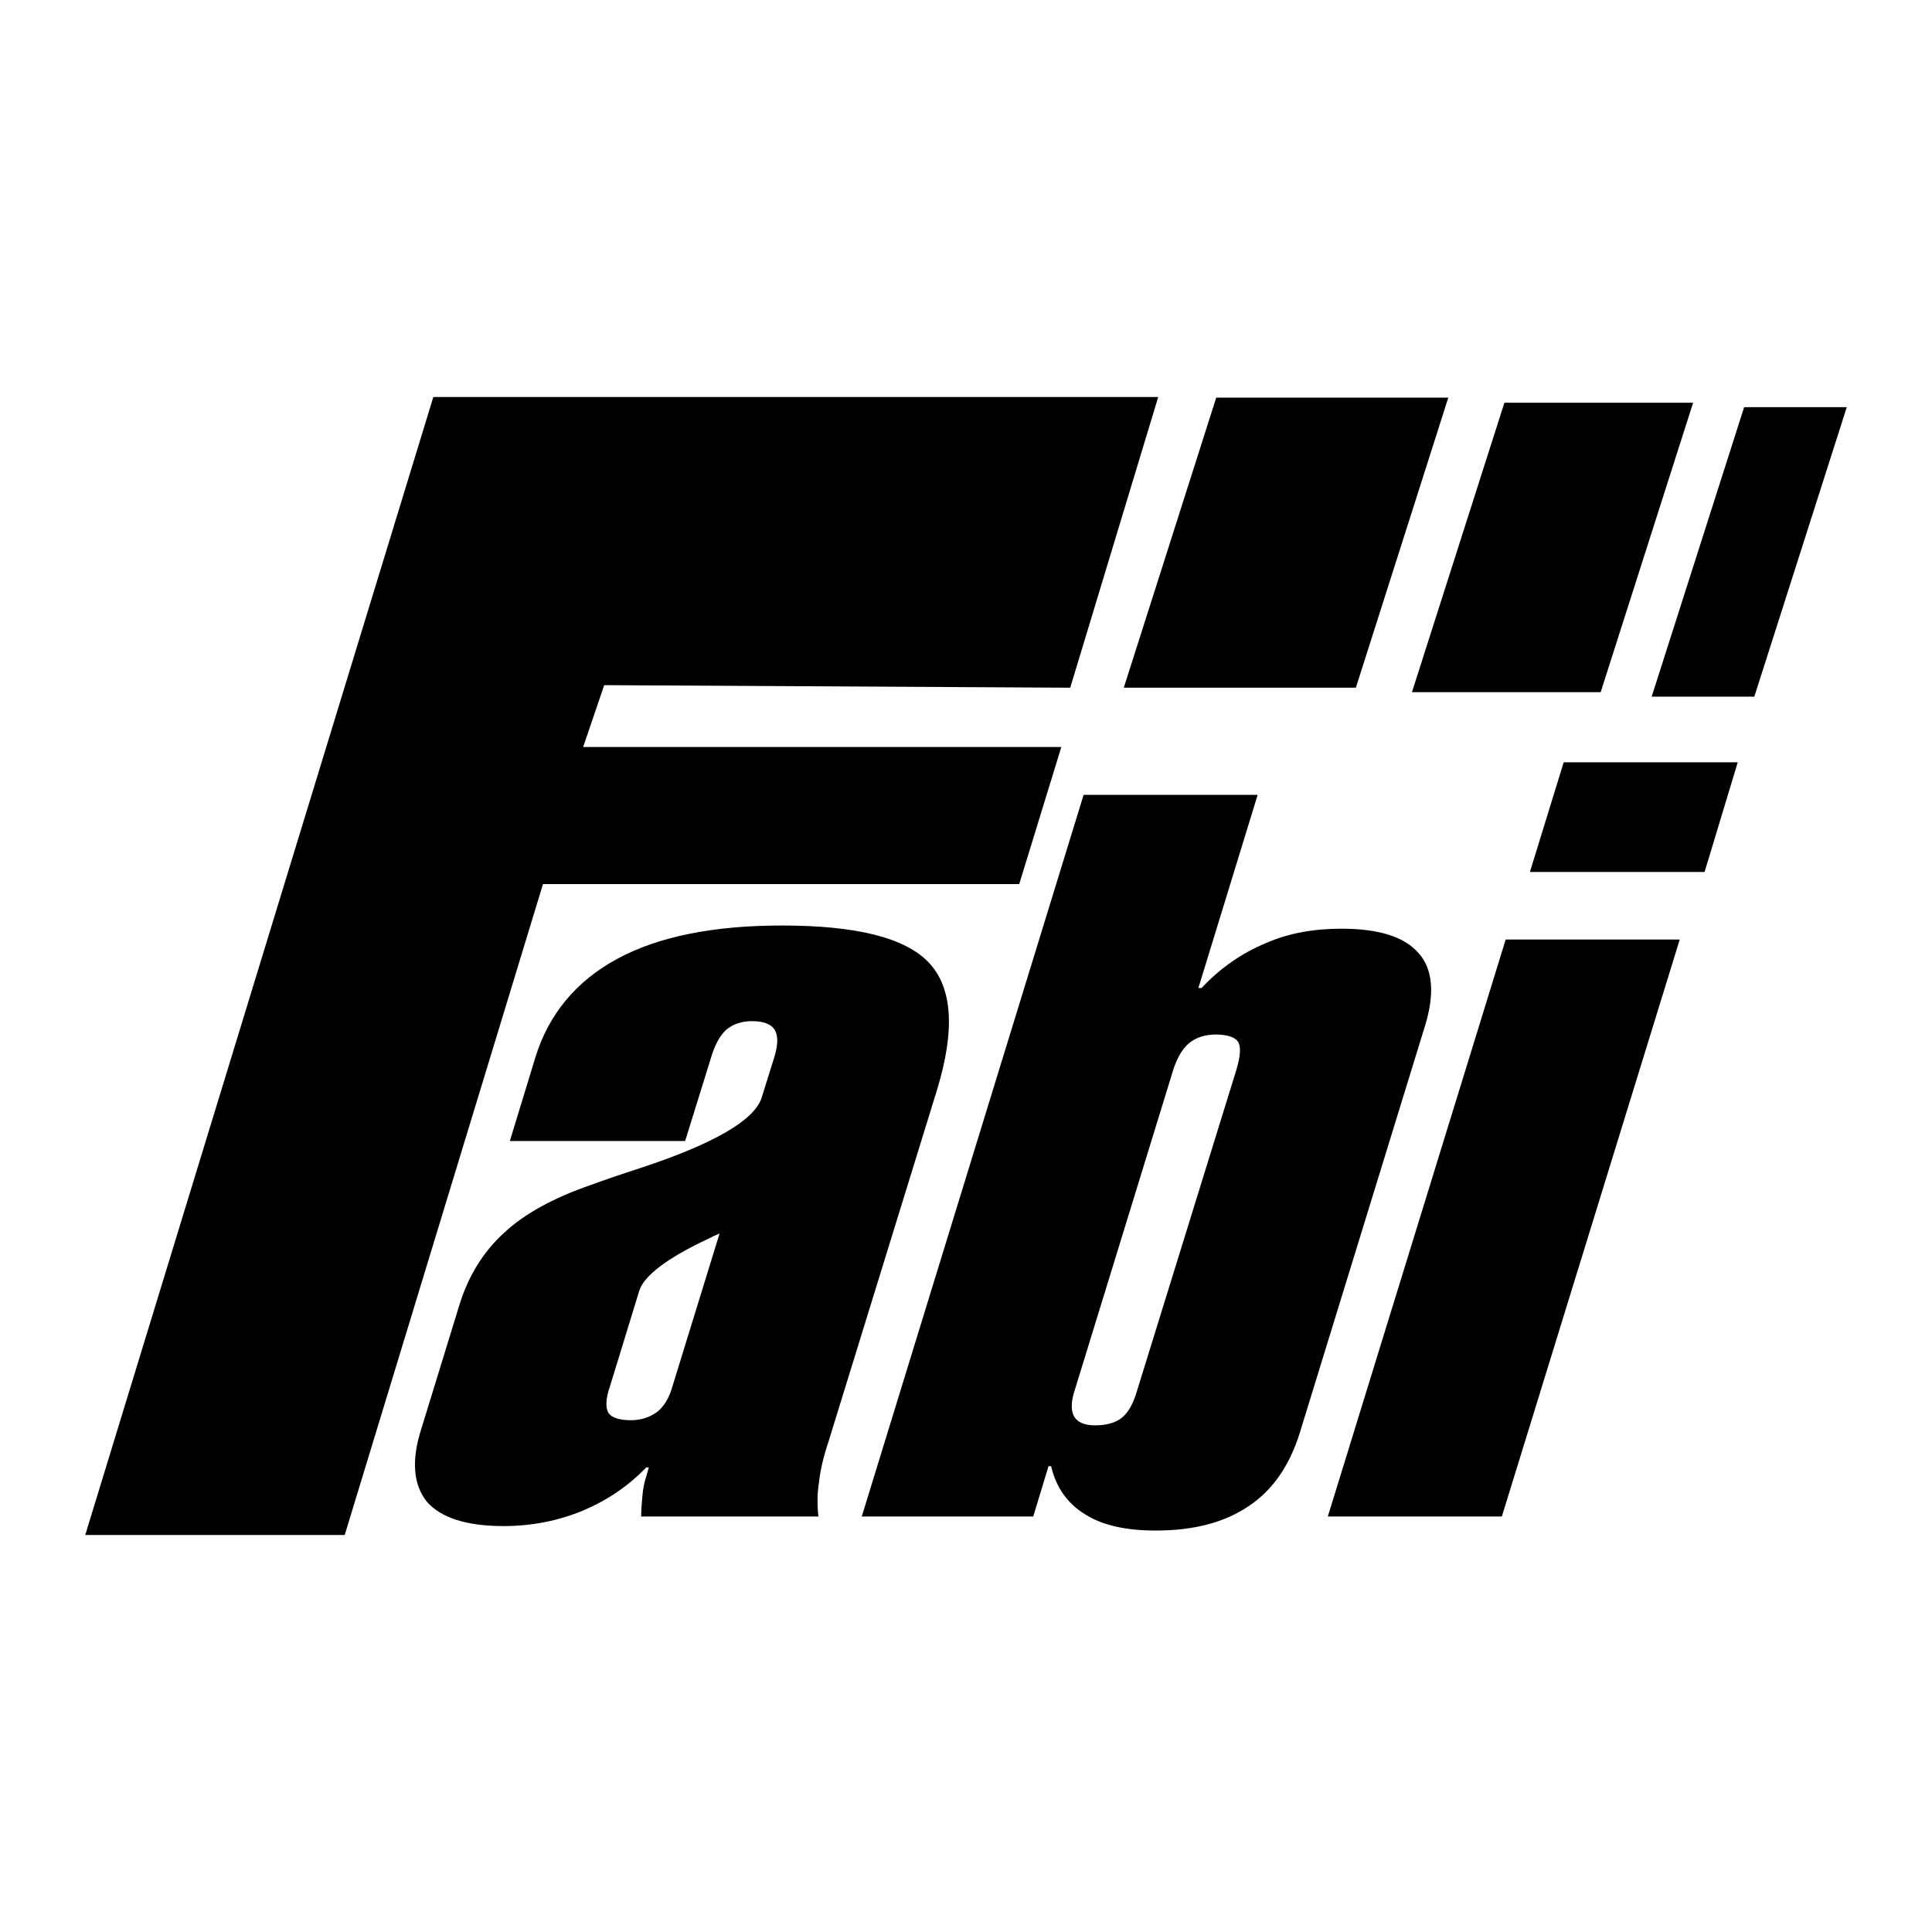 <?xml version="1.0" encoding="utf-8"?>
<!-- Generator: Adobe Illustrator 13.0.0, SVG Export Plug-In . SVG Version: 6.00 Build 14948)  -->
<!DOCTYPE svg PUBLIC "-//W3C//DTD SVG 1.0//EN" "http://www.w3.org/TR/2001/REC-SVG-20010904/DTD/svg10.dtd">
<svg version="1.0" id="Layer_1" xmlns="http://www.w3.org/2000/svg" xmlns:xlink="http://www.w3.org/1999/xlink" x="0px" y="0px"
	 width="192.756px" height="192.756px" viewBox="0 0 192.756 192.756" enable-background="new 0 0 192.756 192.756"
	 xml:space="preserve">
<g>
	<polygon fill-rule="evenodd" clip-rule="evenodd" fill="#FFFFFF" points="0,0 192.756,0 192.756,192.756 0,192.756 0,0 	"/>
	<polygon fill-rule="evenodd" clip-rule="evenodd" points="152.639,86.996 156.01,76.055 173.375,76.055 170.067,86.996 
		152.639,86.996 	"/>
	<polygon fill-rule="evenodd" clip-rule="evenodd" points="132.476,151.303 150.222,93.738 167.587,93.738 149.84,151.303 
		132.476,151.303 	"/>
	<path fill-rule="evenodd" clip-rule="evenodd" d="M85.978,151.303l22.135-72.003h17.365l-5.915,19.273h0.317
		c1.908-2.036,4.071-3.499,6.361-4.453c2.289-1.018,4.834-1.463,7.569-1.463c3.816,0,6.36,0.827,7.76,2.48
		c1.399,1.59,1.59,4.072,0.572,7.316l-12.467,40.518c-1.018,3.244-2.672,5.66-5.025,7.25c-2.417,1.654-5.47,2.482-9.351,2.482
		c-2.926,0-5.279-0.51-6.996-1.592c-1.781-1.08-2.926-2.67-3.435-4.834h-0.255l-1.526,5.025H85.978L85.978,151.303z
		 M113.457,138.709l9.923-32.059c0.382-1.336,0.445-2.227,0.127-2.734c-0.318-0.445-1.081-0.701-2.227-0.701
		c-1.081,0-1.972,0.318-2.607,0.828c-0.7,0.572-1.209,1.463-1.591,2.607l-9.859,32.059c-0.381,1.145-0.381,2.035-0.063,2.607
		c0.318,0.572,1.018,0.891,2.1,0.891c1.145,0,2.035-0.254,2.671-0.764C112.566,140.936,113.075,140.045,113.457,138.709
		L113.457,138.709z"/>
	<path fill-rule="evenodd" clip-rule="evenodd" d="M53.411,105.506c1.335-4.326,4.071-7.633,8.205-9.86
		c4.135-2.226,9.605-3.308,16.411-3.308c7.379,0,12.276,1.209,14.63,3.689c2.354,2.48,2.671,6.679,0.827,12.722L82.67,143.797
		c-0.509,1.527-0.827,2.863-0.954,4.07c-0.191,1.146-0.191,2.291-0.063,3.436H63.97c0-0.699,0.064-1.398,0.127-2.1
		c0.063-0.699,0.191-1.336,0.382-1.908l0.254-0.891h-0.254c-1.845,1.908-3.944,3.309-6.361,4.326
		c-2.481,1.018-5.089,1.527-7.888,1.527c-3.689,0-6.233-0.828-7.633-2.418c-1.335-1.654-1.59-4.07-0.572-7.252l3.753-12.211
		c0.89-2.99,2.417-5.471,4.516-7.379c2.035-1.908,4.961-3.498,8.65-4.771c1.208-0.445,2.862-1.018,5.025-1.717
		c7.315-2.418,11.322-4.771,12.022-6.996l1.272-4.072c0.381-1.271,0.381-2.162,0-2.734c-0.318-0.51-1.082-0.826-2.227-0.826
		c-1.082,0-1.908,0.316-2.544,0.826c-0.636,0.572-1.145,1.463-1.526,2.734l-2.608,8.396H50.867L53.411,105.506L53.411,105.506z
		 M67.087,138.326l4.707-15.266c-0.318,0.129-0.7,0.318-1.209,0.572c-4.071,1.908-6.36,3.689-6.806,5.152l-2.926,9.541
		c-0.445,1.273-0.445,2.164-0.127,2.672c0.318,0.445,1.082,0.699,2.227,0.699c1.018,0,1.908-0.316,2.608-0.826
		C66.26,140.299,66.769,139.473,67.087,138.326L67.087,138.326z"/>
	<polygon fill-rule="evenodd" clip-rule="evenodd" points="8.504,153.148 43.234,39.608 115.556,39.608 106.777,68.613 
		60.281,68.358 58.182,74.528 105.888,74.528 101.689,88.204 54.174,88.204 34.392,153.148 8.504,153.148 	"/>
	<polygon fill-rule="evenodd" clip-rule="evenodd" points="121.344,39.671 144.497,39.671 135.274,68.613 112.121,68.613 
		121.344,39.671 	"/>
	<polygon fill-rule="evenodd" clip-rule="evenodd" points="150.095,40.18 168.923,40.18 159.699,69.058 140.871,69.058 
		150.095,40.18 	"/>
	<polygon fill-rule="evenodd" clip-rule="evenodd" points="174.012,40.625 184.252,40.625 175.029,69.503 164.788,69.503 
		174.012,40.625 	"/>
</g>
</svg>
